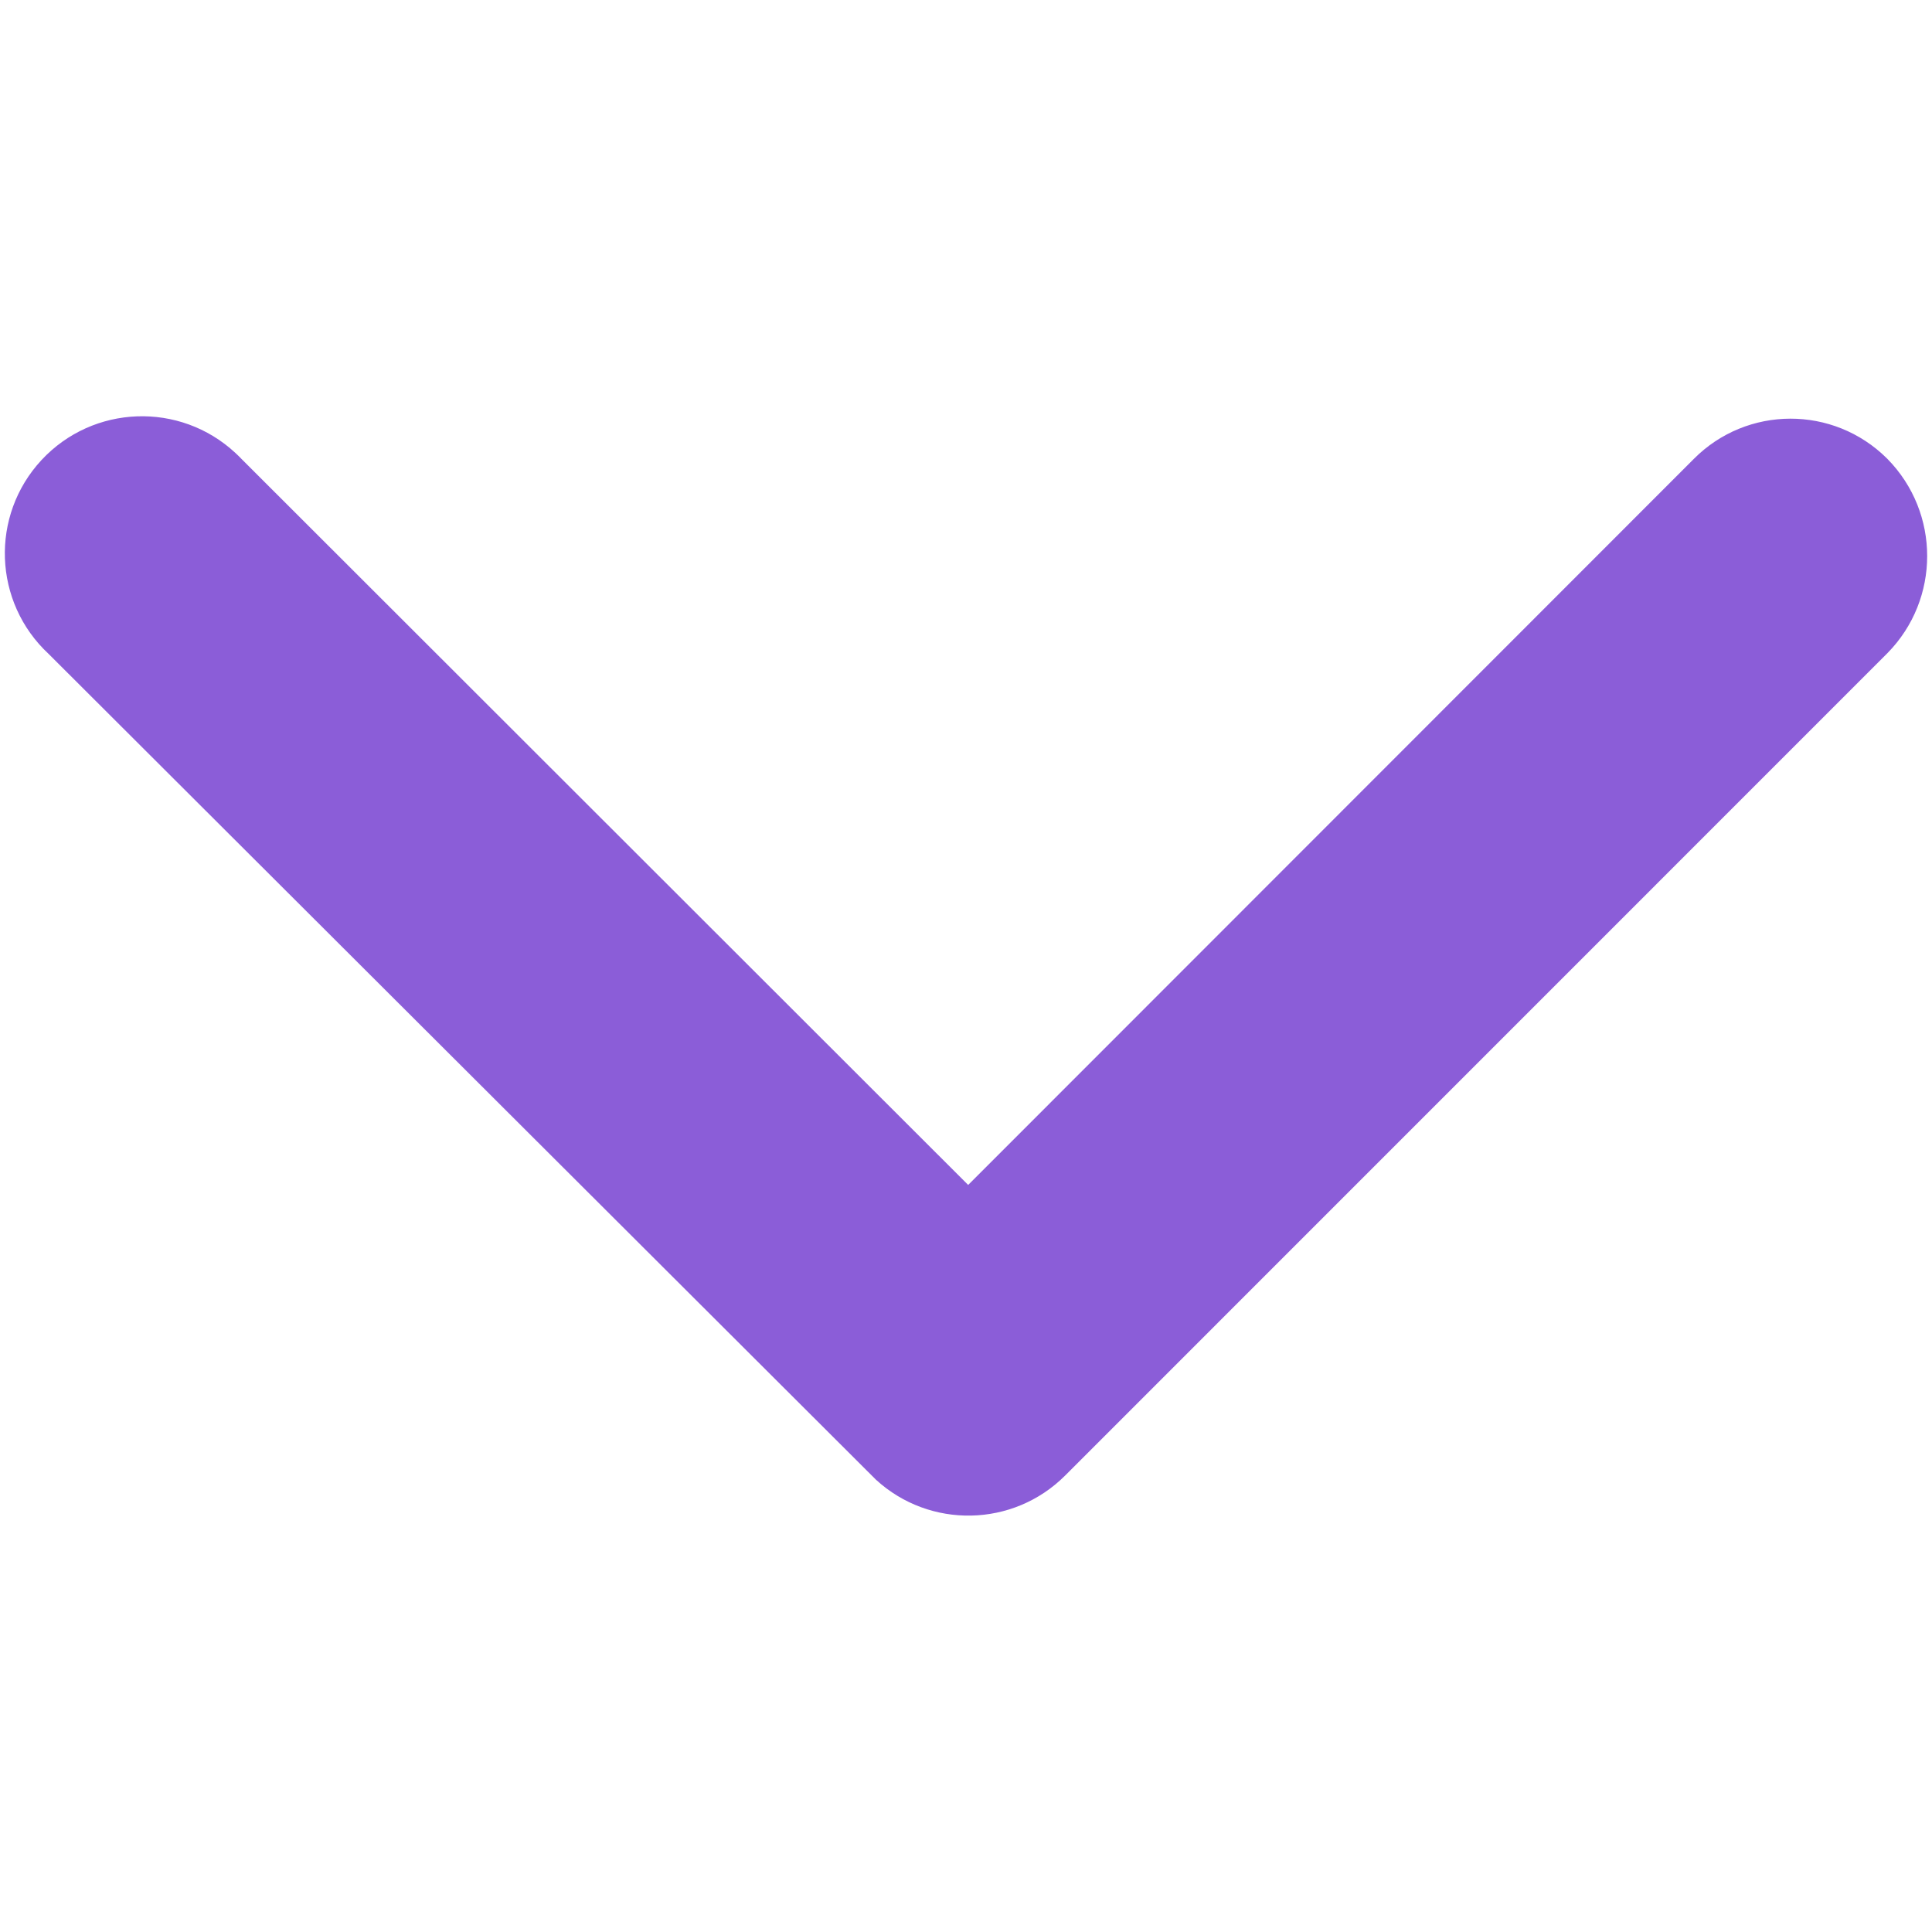 <svg xmlns="http://www.w3.org/2000/svg" viewBox="0 0 200 200"><path fill="#8B5DD8" d="M100.22 122.67l75.12-75.16c5.5-5.54 14.45-5.56 19.99-.06l.06.06c5.48 5.58 5.48 14.52 0 20.1l-85.14 85.15c-5.36 5.35-13.99 5.53-19.57.42L5.03 67.69c-5.74-5.34-6.07-14.32-.73-20.07 5.34-5.74 14.32-6.07 20.07-.73.24.22.47.45.7.69l75.16 75.09z"/></svg>